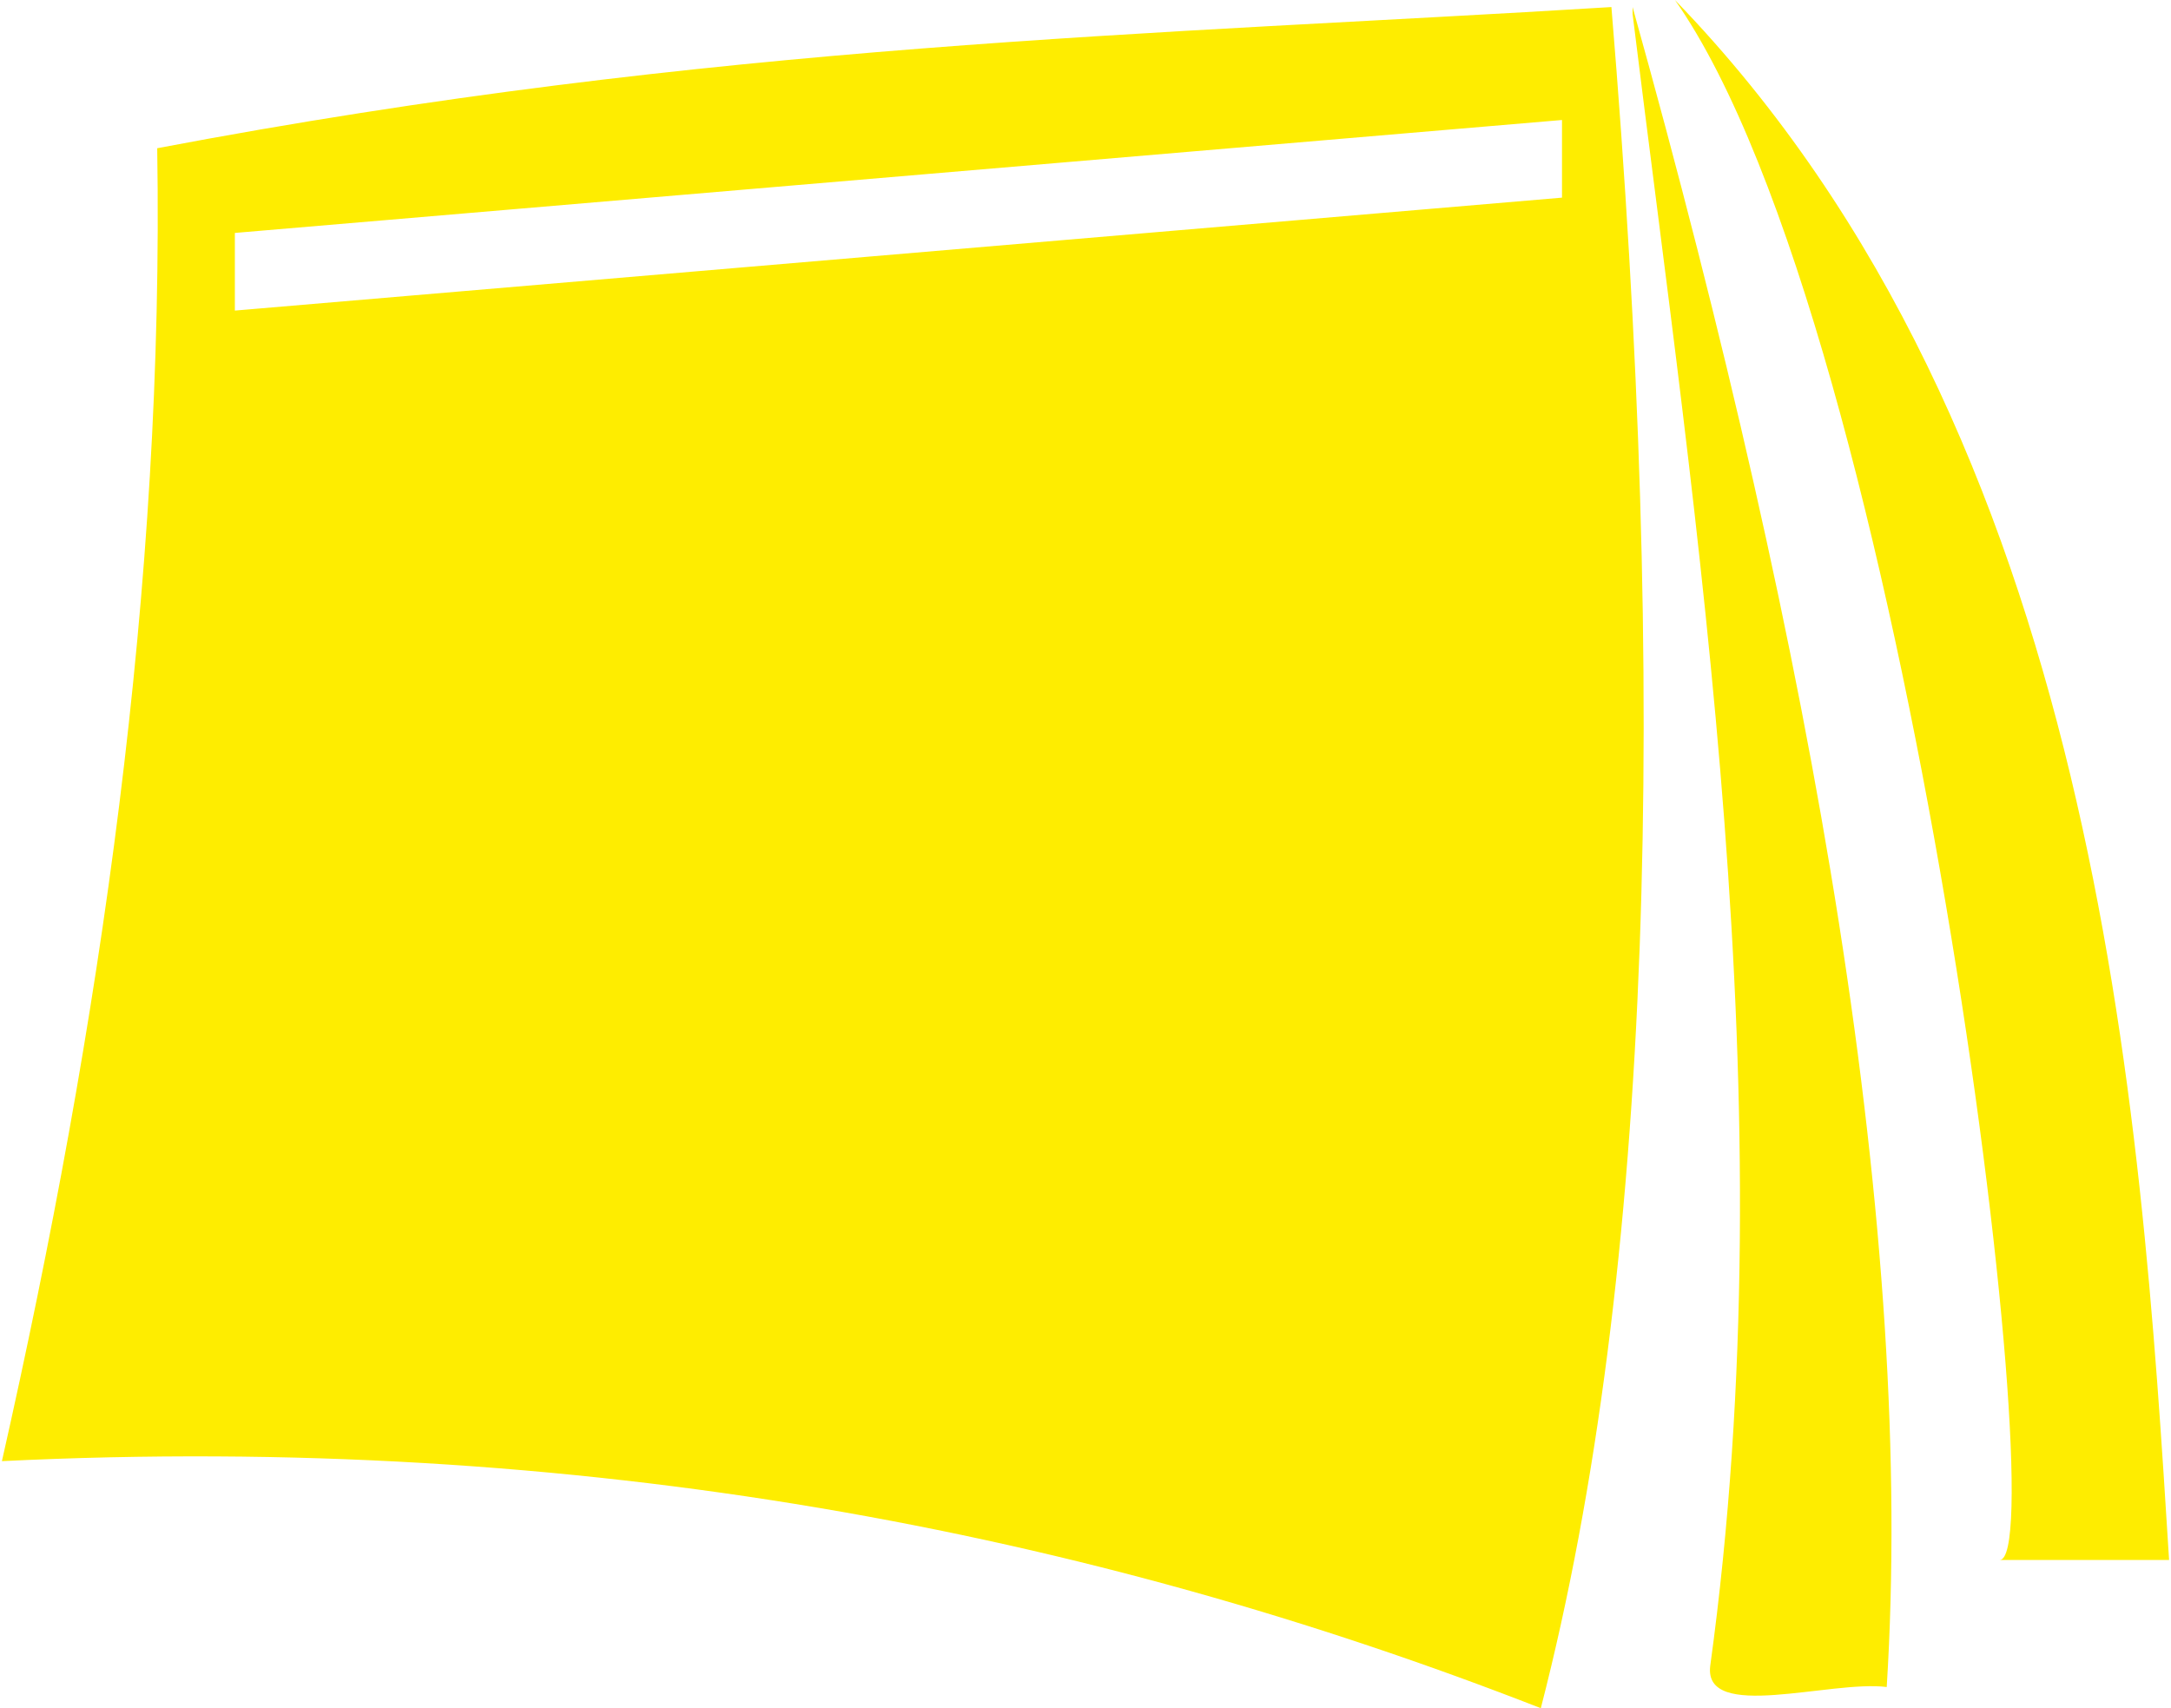 <?xml version="1.0" encoding="UTF-8"?>
<!DOCTYPE svg PUBLIC "-//W3C//DTD SVG 1.1//EN" "http://www.w3.org/Graphics/SVG/1.1/DTD/svg11.dtd">
<!-- Creator: CorelDRAW X5 -->
<svg xmlns="http://www.w3.org/2000/svg" xml:space="preserve" width="61px" height="48px" style="shape-rendering:geometricPrecision; text-rendering:geometricPrecision; image-rendering:optimizeQuality; fill-rule:evenodd; clip-rule:evenodd"
viewBox="0 0 307 242"
 xmlns:xlink="http://www.w3.org/1999/xlink">
 <defs>
  <style type="text/css">
   <![CDATA[
    .fil0 {fill:#FEED00}
   ]]>
  </style>
 </defs>
 <g id="Warstwa_x0020_1">
  <path class="fil0" d="M22 21c79,-15 141,-16 206,-20 8,96 6,179 -10,241 -64,-25 -136,-39 -218,-35 14,-62 23,-124 22,-186zm215 -21c60,62 66,157 70,221l-24 0c8,0 -13,-174 -46,-221zm-6 1c26,93 40,174 36,238 -8,-1 -26,5 -25,-3 11,-80 -2,-161 -11,-234zm-198 32l188 -16 0 11 -188 16 0 -11z"/>
 </g>
</svg>
